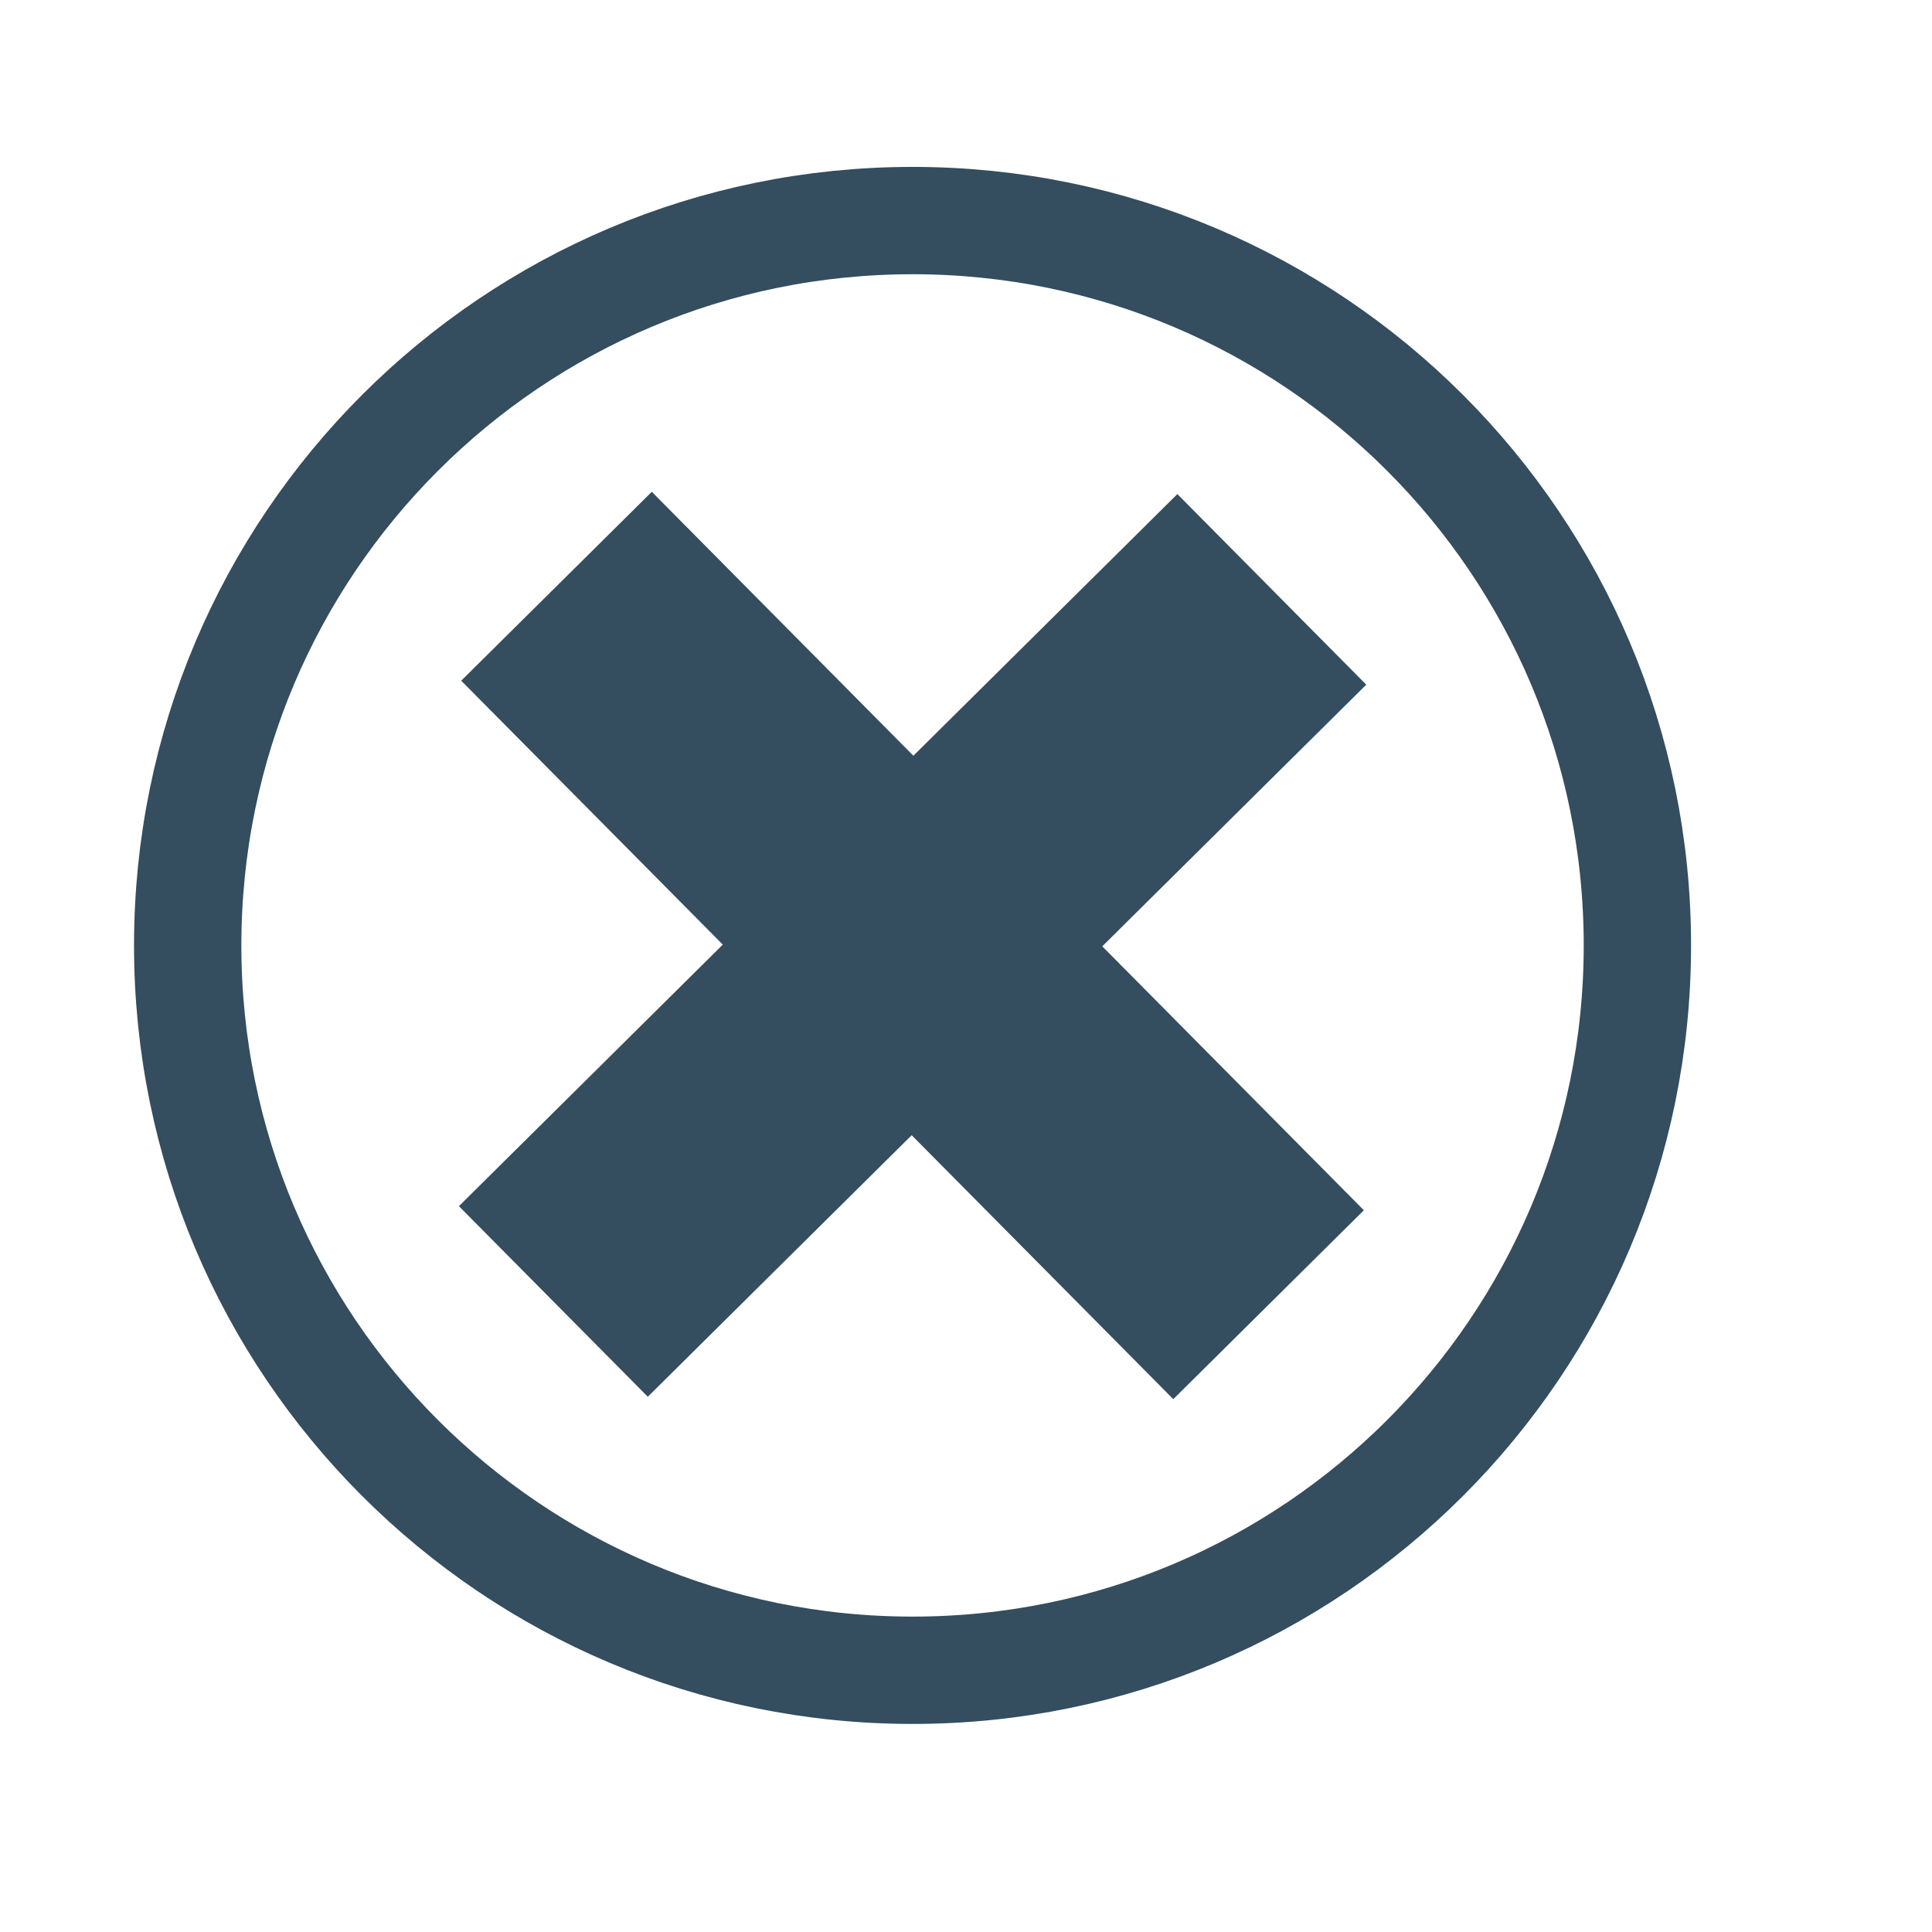<svg xmlns="http://www.w3.org/2000/svg" width="108" height="108" viewBox="0 0 108 108" fill="none"><g clip-path="url(#clip0_1119_3463)"><path d="M51.012 93.369C73.39 93.369 91.531 75.228 91.531 52.85C91.531 30.471 73.39 12.33 51.012 12.33C28.633 12.33 10.492 30.471 10.492 52.85C10.492 75.228 28.633 93.369 51.012 93.369Z" stroke="#344D5F" stroke-width="6" stroke-miterlimit="22.926" stroke-linecap="round" stroke-linejoin="round"></path><path d="M31.109 32.772L70.914 72.934" stroke="#344D5F" stroke-width="15" stroke-miterlimit="22.926"></path><path d="M71.095 32.947L30.933 72.752" stroke="#344D5F" stroke-width="15" stroke-miterlimit="22.926"></path></g><defs><clipPath id="clip0_1119_3463"><rect width="108" height="108" fill="white"></rect></clipPath></defs></svg>